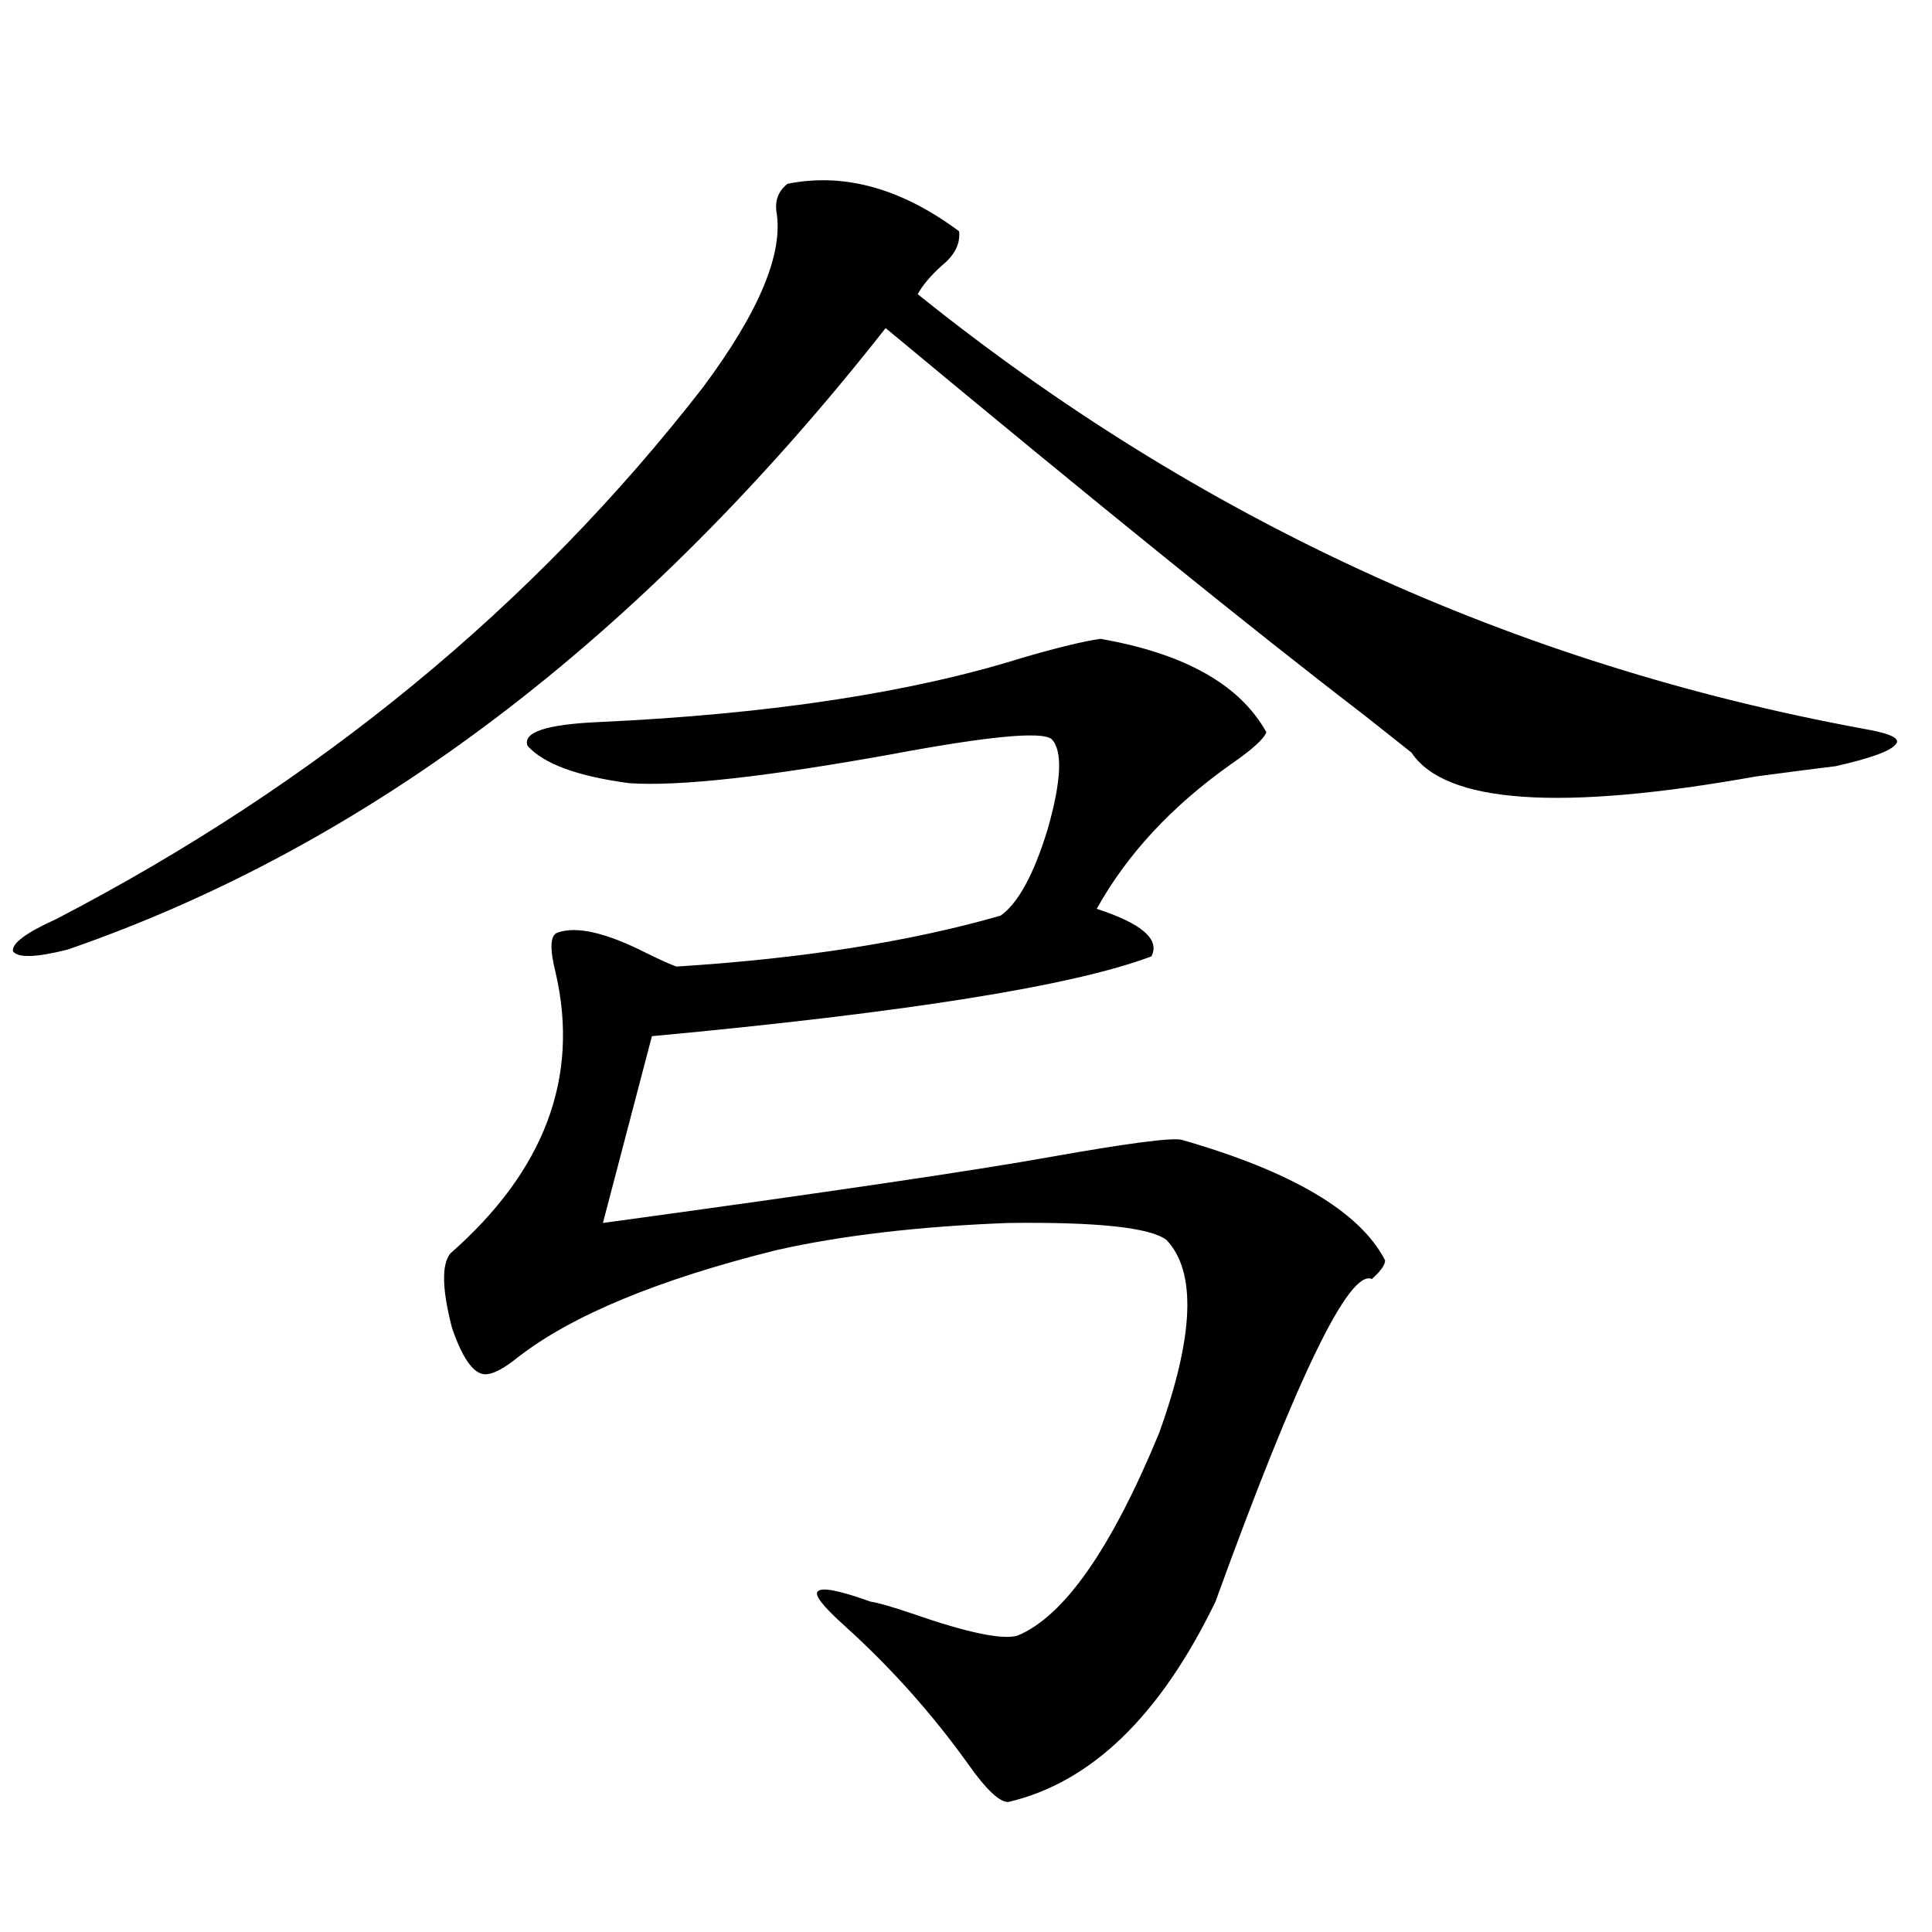 <?xml version="1.0" encoding="utf-8"?>
<!-- Generator: Adobe Illustrator 16.0.0, SVG Export Plug-In . SVG Version: 6.00 Build 0)  -->
<!DOCTYPE svg PUBLIC "-//W3C//DTD SVG 1.1//EN" "http://www.w3.org/Graphics/SVG/1.1/DTD/svg11.dtd">
<svg version="1.1" id="图层_1" xmlns="http://www.w3.org/2000/svg" xmlns:xlink="http://www.w3.org/1999/xlink" x="0px" y="0px"
	 width="1000px" height="1000px" viewBox="0 0 1000 1000" enable-background="new 0 0 1000 1000" xml:space="preserve">
<path d="M407.673,95.117c29.268-5.85,58.855,2.349,88.778,24.609c0.641,6.455-2.286,12.305-8.78,17.578
	c-5.854,5.273-10.091,10.259-12.683,14.941c145.027,116.606,308.285,191.602,489.744,225c13.658,2.349,19.177,4.985,16.585,7.91
	c-2.606,3.516-13.018,7.334-31.219,11.426c-9.756,1.182-23.414,2.939-40.975,5.273c-101.461,18.169-160.972,14.063-178.532-12.305
	c-5.854-4.683-13.993-11.123-24.39-19.336c-56.584-43.354-139.188-110.151-247.799-200.391
	C332.218,330.376,191.093,437.603,34.999,491.504c-16.265,4.106-25.7,4.395-28.292,0.879c-0.655-4.092,6.829-9.668,22.438-16.699
	c135.271-70.313,246.823-162.007,334.626-275.098c29.268-39.248,41.95-69.722,38.048-91.406
	C401.164,103.33,403.115,98.633,407.673,95.117z M569.62,330.664c43.566,7.622,72.193,23.73,85.852,48.34
	c-1.311,3.516-7.484,9.092-18.536,16.699c-30.578,21.685-53.657,46.582-69.267,74.707c23.414,7.622,32.835,15.82,28.292,24.609
	c-40.334,15.244-126.506,29.004-258.53,41.309l-25.365,96.68c115.76-15.82,193.166-27.246,232.189-34.277
	c39.664-7.031,62.103-9.956,67.315-8.789c57.225,16.411,92.346,37.217,105.363,62.402c0,2.349-2.286,5.576-6.829,9.668
	c-11.707-5.273-38.703,50.4-80.974,166.992c-28.627,59.176-64.389,93.741-107.314,103.711c-4.558,0-11.387-6.454-20.487-19.336
	c-18.871-26.367-40.334-50.399-64.389-72.07c-11.066-9.97-15.609-15.82-13.658-17.578c1.951-2.334,11.052-0.576,27.316,5.273
	c3.902,0.577,11.052,2.637,21.463,6.152c28.612,9.957,46.828,13.761,54.633,11.426c24.055-9.97,48.444-44.824,73.169-104.59
	c18.201-50.386,19.512-83.784,3.902-100.195c-8.46-6.44-35.776-9.365-81.949-8.789c-46.188,1.758-86.187,6.455-119.997,14.063
	c-61.142,15.244-105.698,33.701-133.655,55.371c-6.509,5.273-11.707,8.213-15.609,8.789c-6.509,1.182-12.683-6.729-18.536-23.73
	c-5.213-19.912-5.533-32.808-0.976-38.672c48.779-42.764,66.98-91.104,54.633-145.02c-3.262-12.881-2.927-19.912,0.976-21.094
	c9.756-3.516,25.03,0,45.853,10.547c7.149,3.516,12.348,5.864,15.609,7.031c65.029-4.092,120.973-12.881,167.801-26.367
	c9.101-6.44,17.226-21.382,24.39-44.824c7.149-25.186,7.805-40.718,1.951-46.582c-5.213-4.092-32.85-1.455-82.925,7.91
	c-65.044,11.729-110.241,16.699-135.606,14.941c-26.676-3.516-44.236-9.956-52.682-19.336c-2.606-7.031,9.756-11.123,37.072-12.305
	c88.443-4.092,161.612-15.229,219.507-33.398C547.822,335.059,561.16,331.846,569.62,330.664z"/>
</svg>
